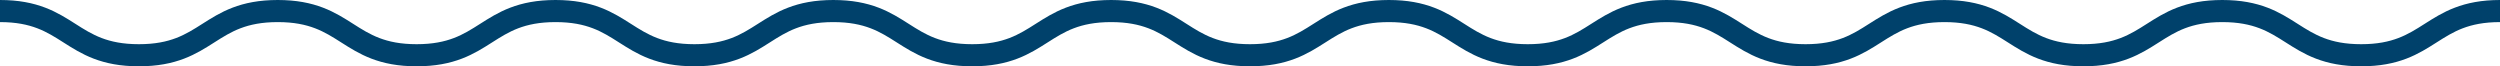 <svg xmlns="http://www.w3.org/2000/svg" width="339.39" height="9" viewBox="0 0 339.39 9"><path fill="none" stroke="#00416b" stroke-miterlimit="10" stroke-width="3" d="M0 1.5c9.427 0 9.427 6 18.855 6s9.426-6 18.853-6 9.426 6 18.853 6 9.428-6 18.856-6 9.426 6 18.853 6 9.428-6 18.857-6 9.427 6 18.854 6 9.428-6 18.857-6 9.427 6 18.854 6 9.428-6 18.856-6 9.428 6 18.856 6 9.428-6 18.855-6 9.428 6 18.856 6 9.43-6 18.859-6 9.428 6 18.856 6 9.428-6 18.857-6 9.428 6 18.856 6 9.428-6 18.857-6"/></svg>